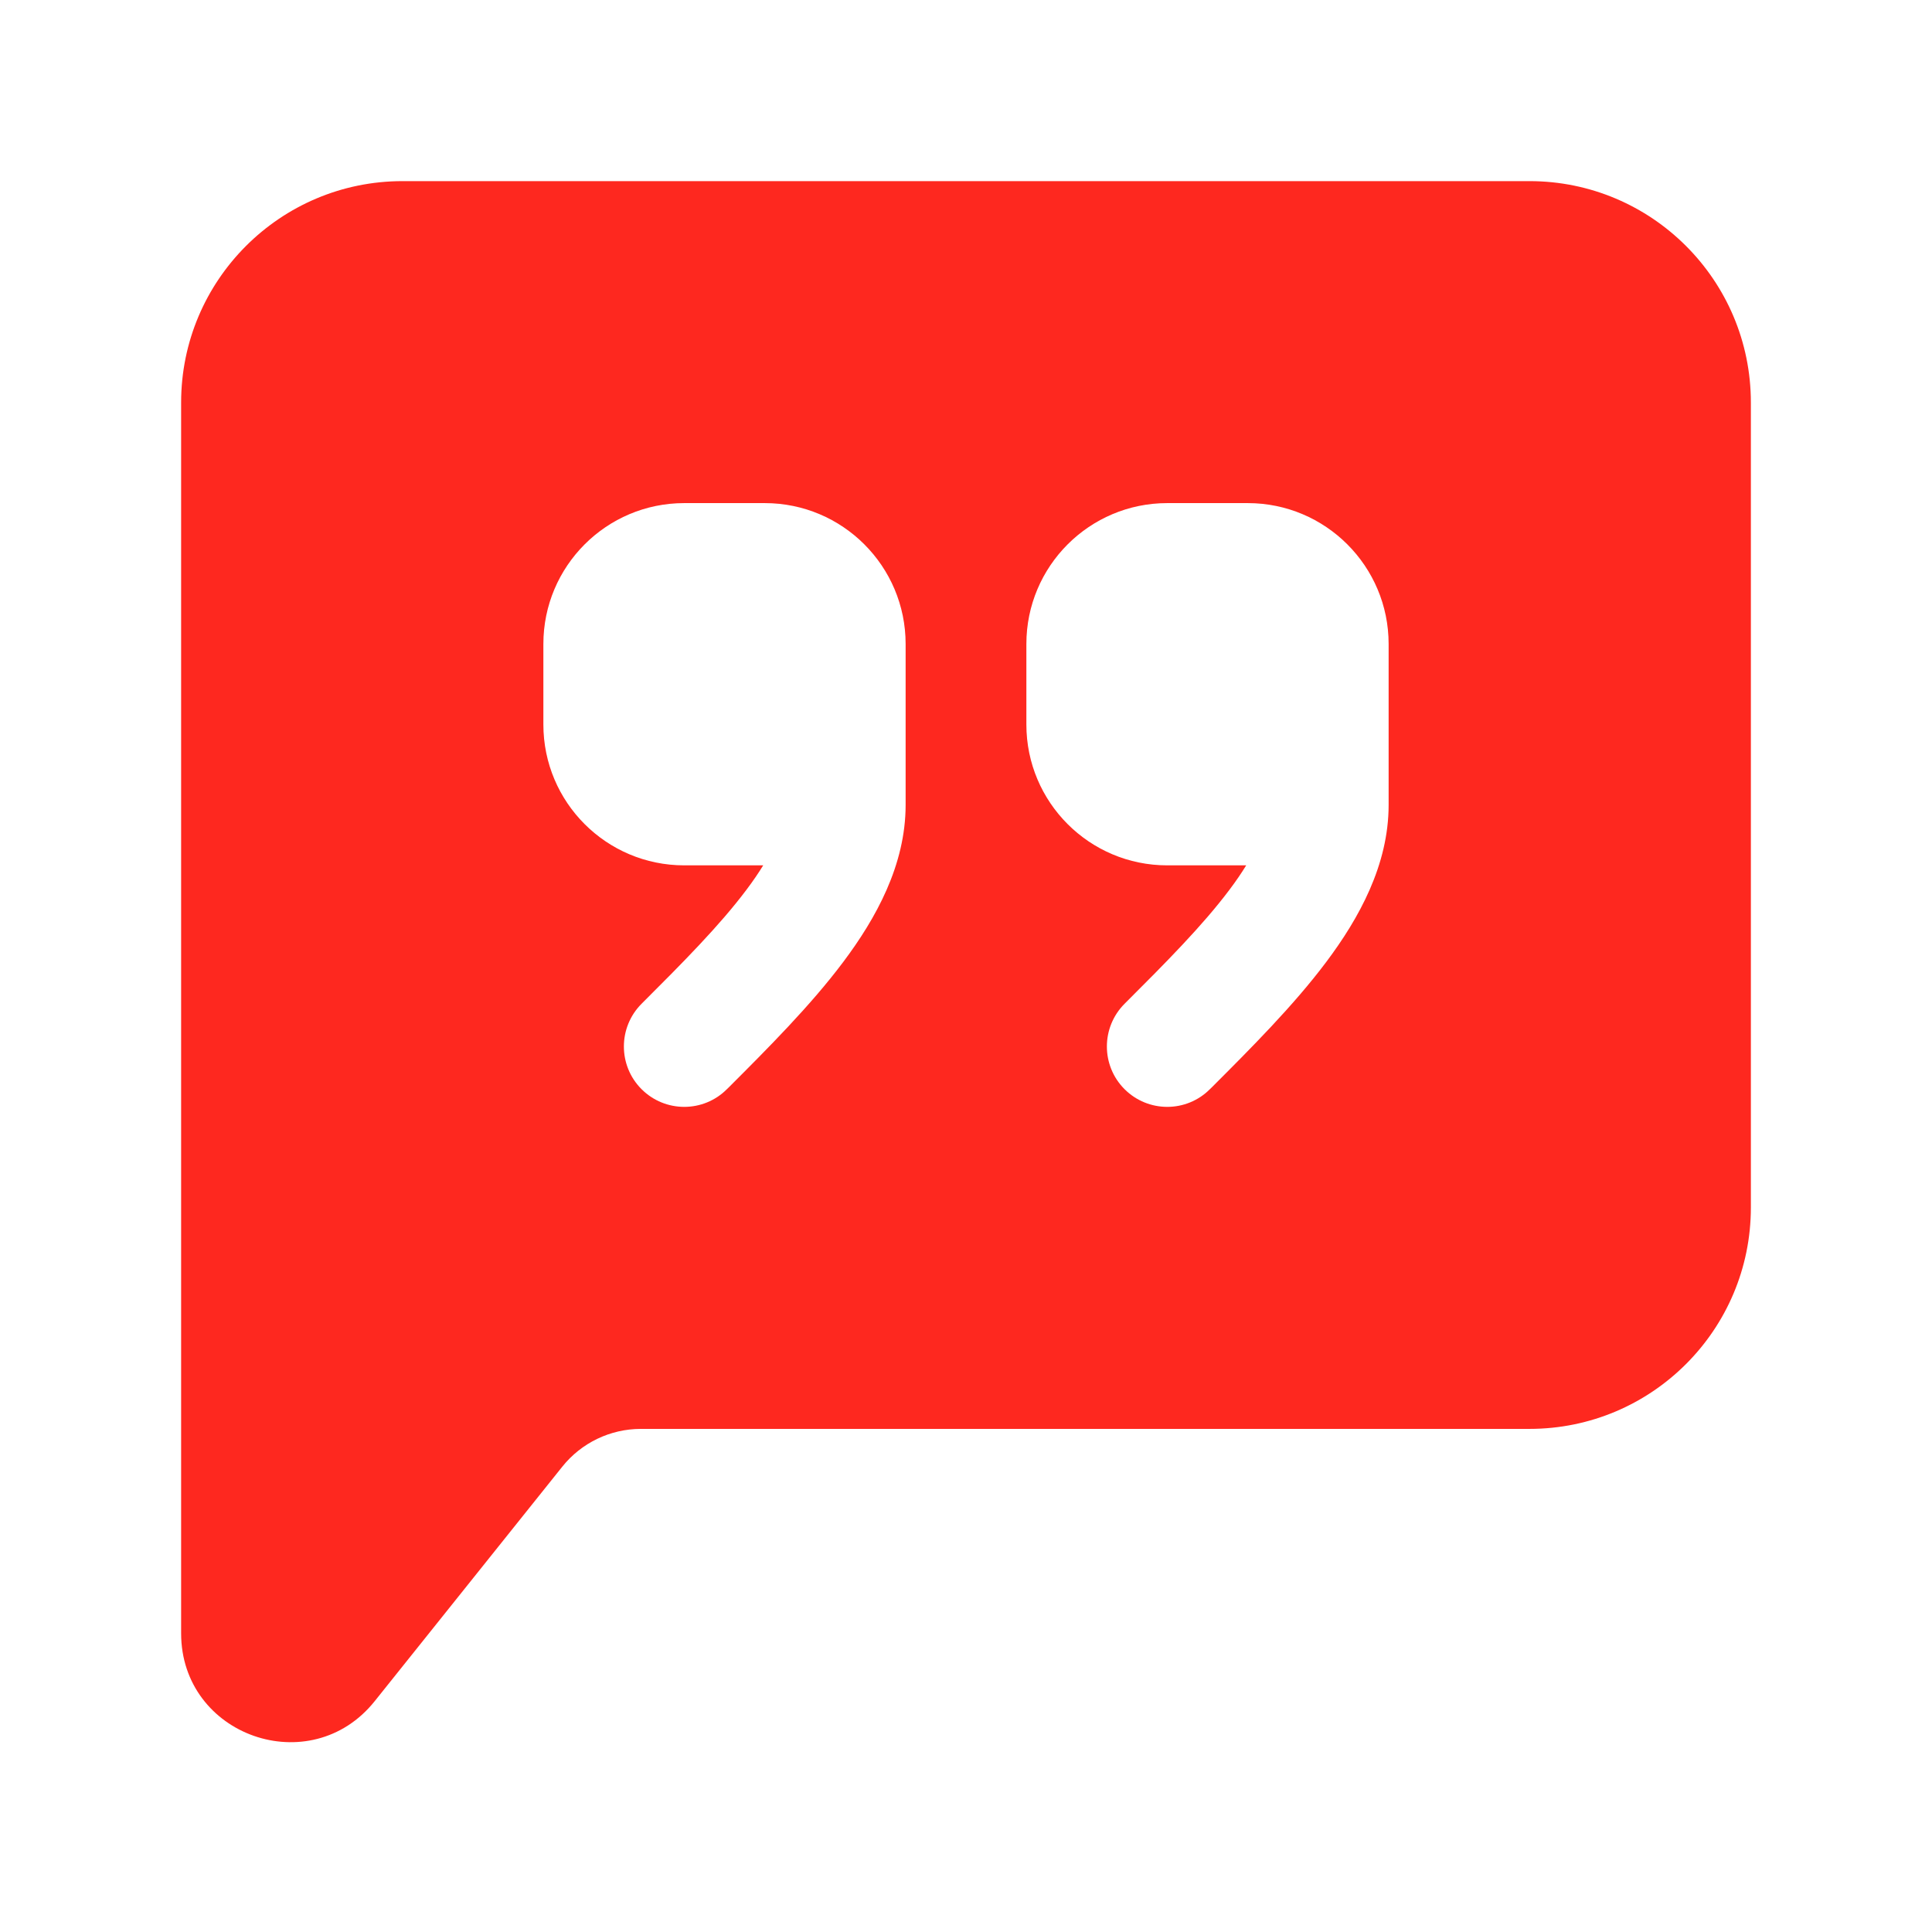 <?xml version="1.0" encoding="UTF-8"?>
<svg xmlns="http://www.w3.org/2000/svg" width="32" height="32" viewBox="0 0 32 32" fill="none">
  <path fill-rule="evenodd" clip-rule="evenodd" d="M3 6.667C3 4.642 4.642 3 6.667 3H25.333C27.358 3 29 4.642 29 6.667V20C29 22.025 27.358 23.667 25.333 23.667H10.615C10.109 23.667 9.63 23.897 9.314 24.292L6.206 28.177C5.143 29.506 3 28.754 3 27.053V6.667ZM12.641 14.333C12.564 14.459 12.473 14.592 12.367 14.733C11.918 15.332 11.306 15.947 10.626 16.626C10.236 17.017 10.236 17.65 10.626 18.04C11.017 18.431 11.65 18.431 12.04 18.04L12.069 18.012C12.715 17.366 13.424 16.657 13.967 15.933C14.51 15.209 15 14.326 15 13.333V10.667C15 9.378 13.955 8.333 12.667 8.333H11.333C10.045 8.333 9 9.378 9 10.667V12C9 13.289 10.045 14.333 11.333 14.333H12.641ZM20.367 14.733C20.473 14.592 20.564 14.459 20.641 14.333H19.333C18.045 14.333 17 13.289 17 12V10.667C17 9.378 18.045 8.333 19.333 8.333H20.667C21.955 8.333 23 9.378 23 10.667V13.333C23 14.326 22.51 15.209 21.967 15.933C21.424 16.657 20.715 17.366 20.069 18.012L20.04 18.04C19.65 18.431 19.017 18.431 18.626 18.04C18.236 17.65 18.236 17.017 18.626 16.626C19.306 15.947 19.918 15.332 20.367 14.733Z" fill="#FE281F"></path>
</svg>
